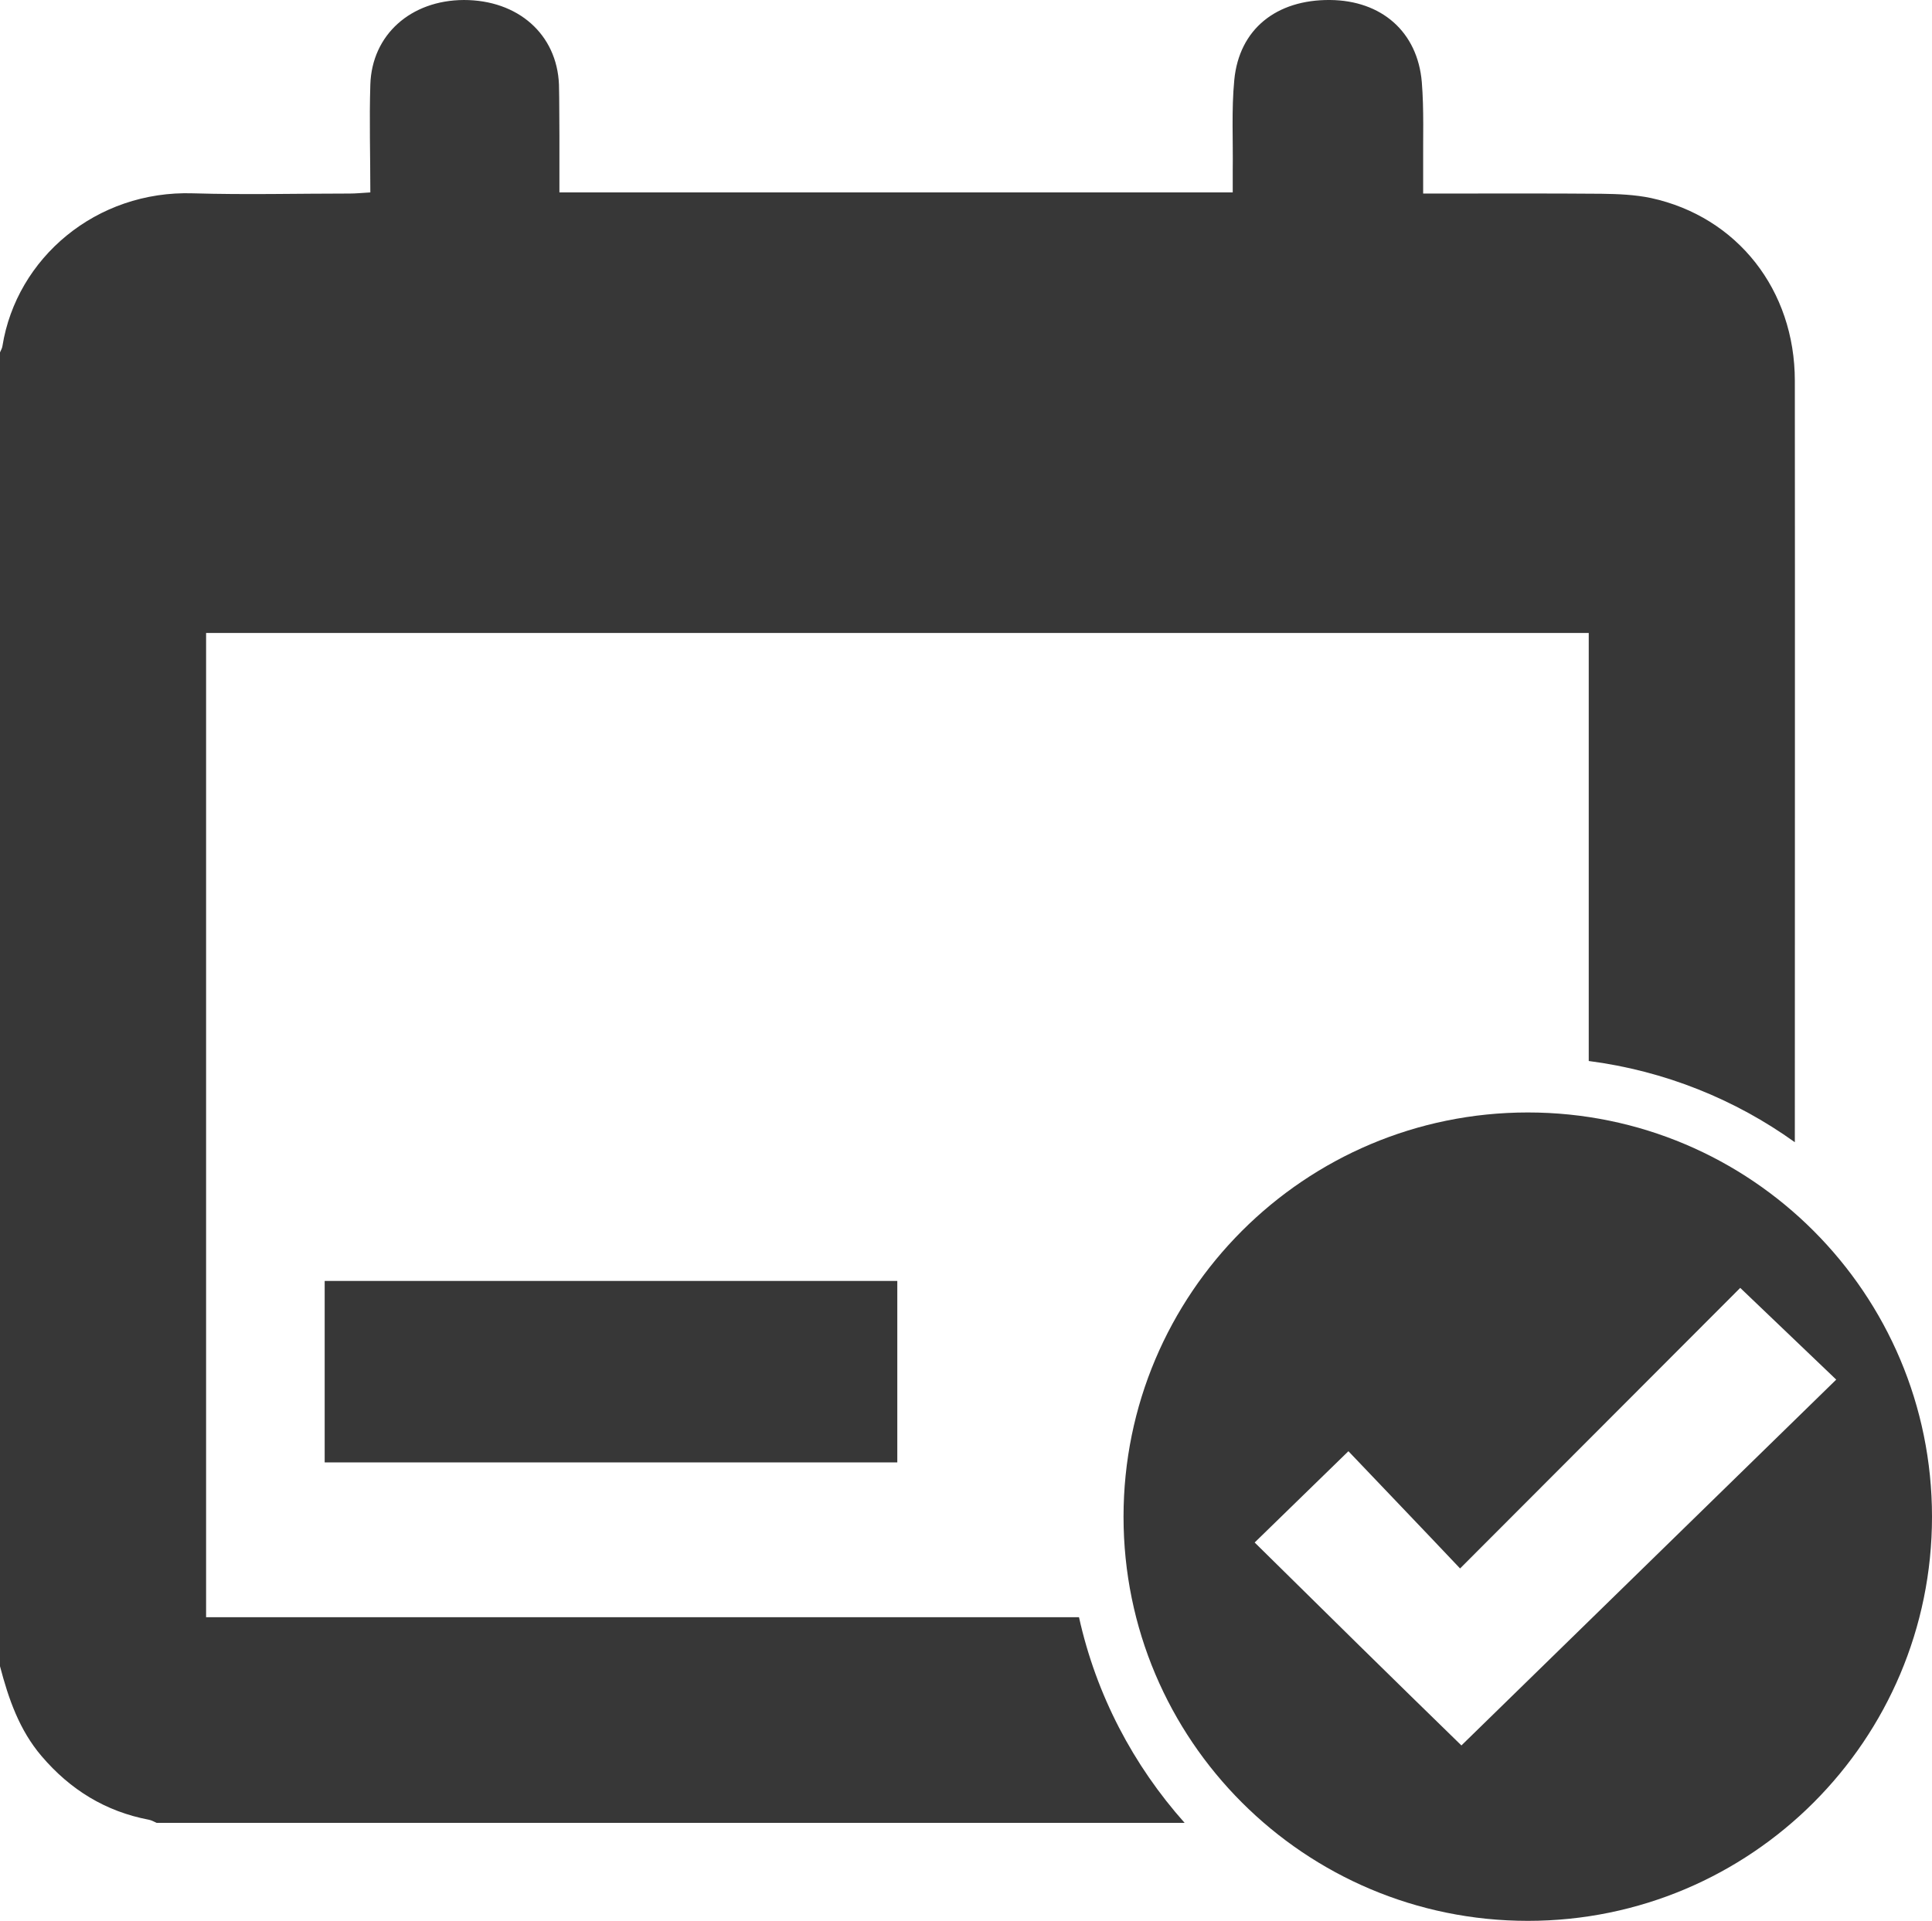 <?xml version="1.0" encoding="UTF-8"?><svg id="Layer_2" xmlns="http://www.w3.org/2000/svg" viewBox="0 0 86.34 85.85"><defs><style>.cls-1{fill:#373737;}</style></defs><g id="Layer_1-2"><g><path class="cls-1" d="M73.78,8.85c-.72-.15-1.47-.18-2.21-.19-2.34-.02-4.67-.01-7-.01h-.97v-1.24c-.01-1.25,.04-2.5-.06-3.74C63.35,1.42,61.74,.02,59.44,0c-2.4-.02-4.06,1.3-4.28,3.57-.13,1.34-.05,2.71-.07,4.06v.97H25v-2.51c-.01-.77,0-1.54-.02-2.31C24.89,1.53,23.15,0,20.73,0c-2.37,.01-4.11,1.55-4.18,3.78-.05,1.58,0,3.17,0,4.82-.36,.02-.64,.05-.92,.05-2.33,0-4.67,.06-7-.01C4.29,8.5,.74,11.54,.11,15.46c-.01,.1-.07,.19-.11,.29v58.72c.38,1.45,.86,2.85,1.86,4.02,1.28,1.5,2.85,2.47,4.79,2.84,.12,.02,.23,.09,.35,.14H52.94c-2.29-2.57-3.95-5.71-4.72-9.19H9.21V28.29h61.79v19.13c3.4,.44,6.55,1.72,9.21,3.63,0-11.34,.01-22.69,0-34.03,0-4.06-2.57-7.33-6.43-8.17Z"/><rect class="cls-1" x="14.51" y="57.25" width="25.59" height="8.11"/></g><path class="cls-1" d="M68.28,49.72c-9.98,0-18.07,8.09-18.07,18.07s8.09,18.06,18.07,18.06,18.06-8.09,18.06-18.06-8.08-18.07-18.06-18.07Zm-2.97,28.29c-2.96-2.88-6.12-5.99-9.24-9.07l4.19-4.08c1.56,1.64,3.26,3.41,4.99,5.24l12.52-12.54,4.29,4.1c-5.64,5.51-11.24,10.97-16.75,16.35Z"/></g></svg>